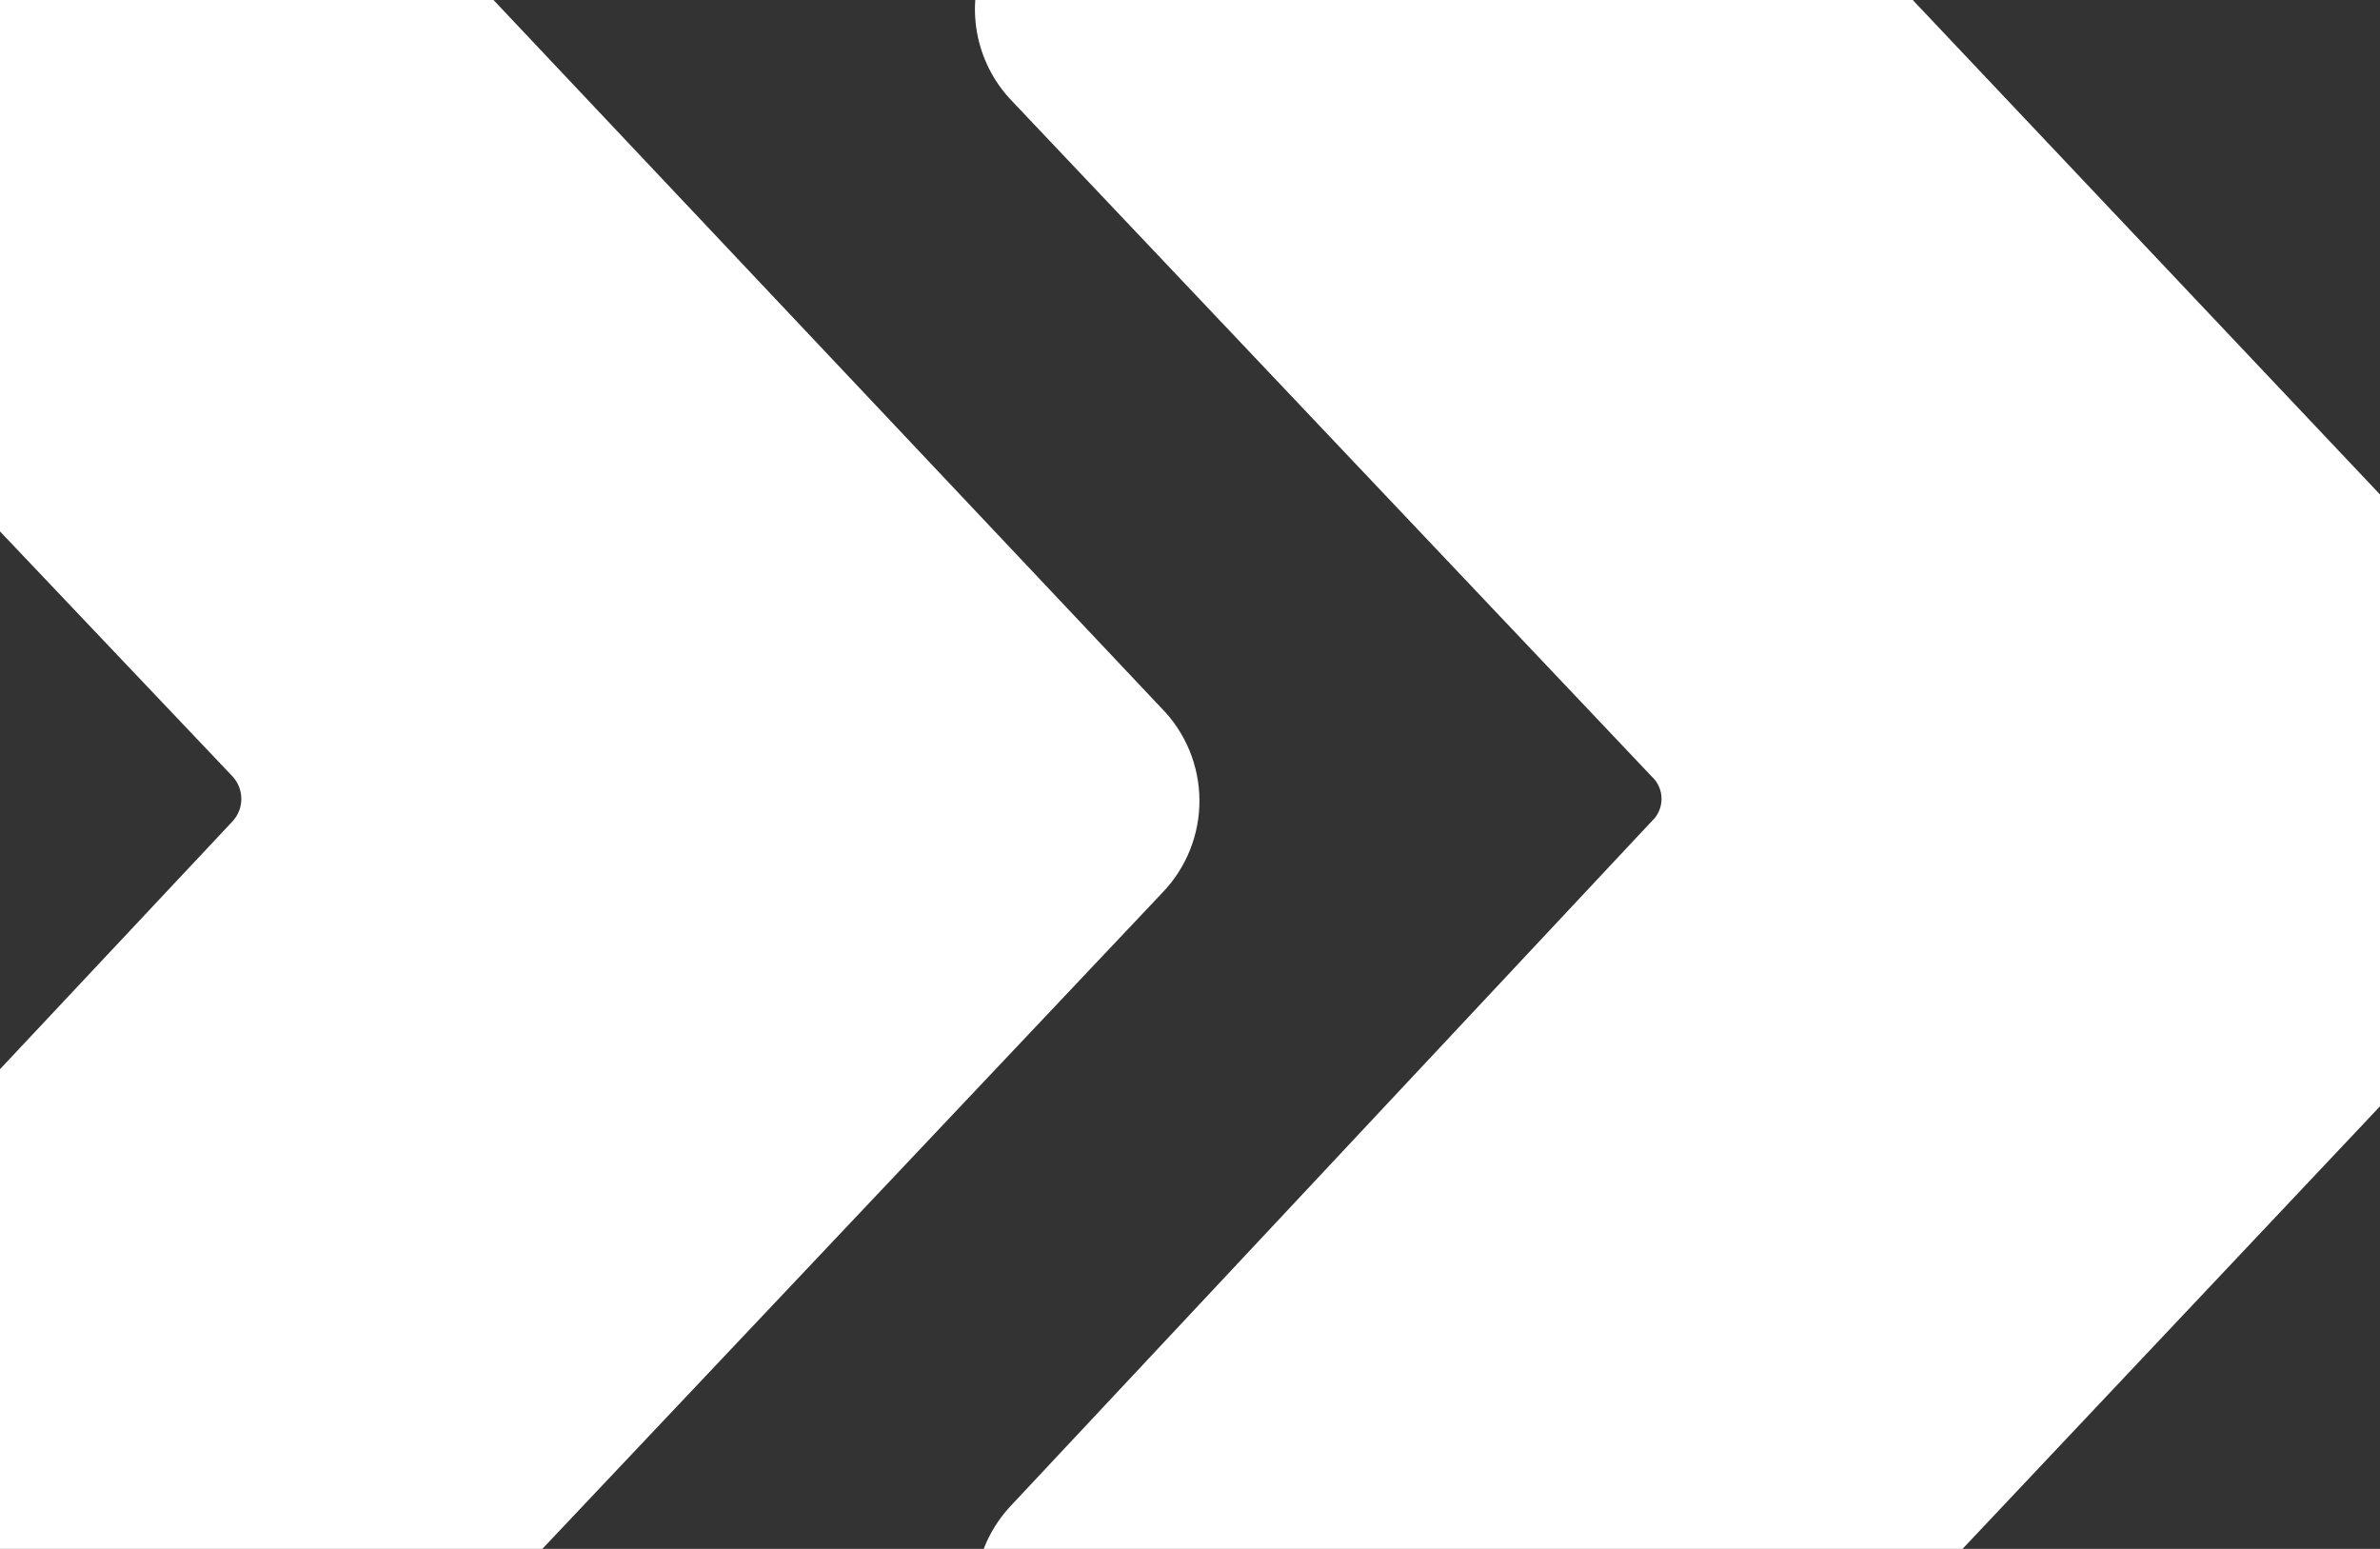 <?xml version="1.0" encoding="UTF-8"?>
<svg xmlns="http://www.w3.org/2000/svg" width="335" height="218" viewBox="0 0 335 218" fill="none">
  <rect x="0" y="0" width="335" height="218" fill="#333333" stroke="none"/>
  <path d="M363.348 99.595L257.793 -12.103C256.017 -13.818 253.916 -15.161 251.615 -16.056C249.314 -16.951 246.858 -17.379 244.39 -17.316H155.776C152.138 -17.302 148.584 -16.223 145.552 -14.211C142.521 -12.199 140.146 -9.343 138.72 -5.996C137.294 -2.649 136.88 1.042 137.529 4.622C138.178 8.201 139.862 11.512 142.372 14.146L232.475 109.275C232.916 109.676 233.267 110.165 233.508 110.71C233.749 111.255 233.873 111.844 233.873 112.44C233.873 113.036 233.749 113.625 233.508 114.17C233.267 114.715 232.916 115.204 232.475 115.605L142.186 212.037C139.726 214.69 138.092 218.001 137.484 221.567C136.876 225.132 137.32 228.798 138.761 232.116C140.203 235.433 142.58 238.259 145.602 240.248C148.623 242.236 152.159 243.301 155.776 243.313H244.39C246.942 243.305 249.466 242.772 251.804 241.747C254.142 240.722 256.244 239.227 257.98 237.356L363.348 125.658C366.759 122.178 368.67 117.499 368.67 112.626C368.67 107.753 366.759 103.075 363.348 99.595Z" fill="white"></path>
  <path d="M163.414 99.595L58.045 -12.103C56.247 -13.84 54.116 -15.197 51.781 -16.092C49.446 -16.988 46.955 -17.404 44.456 -17.316H-43.972C-47.626 -17.338 -51.206 -16.285 -54.265 -14.287C-57.325 -12.29 -59.729 -9.436 -61.178 -6.082C-62.627 -2.727 -63.056 0.979 -62.413 4.576C-61.77 8.173 -60.083 11.502 -57.562 14.146L32.727 109.276C33.526 110.136 33.969 111.267 33.969 112.44C33.969 113.614 33.526 114.745 32.727 115.605L-57.748 212.038C-60.208 214.69 -61.842 218.001 -62.45 221.567C-63.058 225.133 -62.614 228.799 -61.173 232.116C-59.731 235.434 -57.354 238.26 -54.333 240.248C-51.311 242.237 -47.775 243.302 -44.158 243.313H44.456C47.008 243.305 49.532 242.772 51.87 241.747C54.208 240.722 56.31 239.228 58.045 237.356L163.6 125.658C166.986 122.154 168.864 117.462 168.829 112.589C168.794 107.716 166.85 103.051 163.414 99.595Z" fill="white"></path>
</svg>
